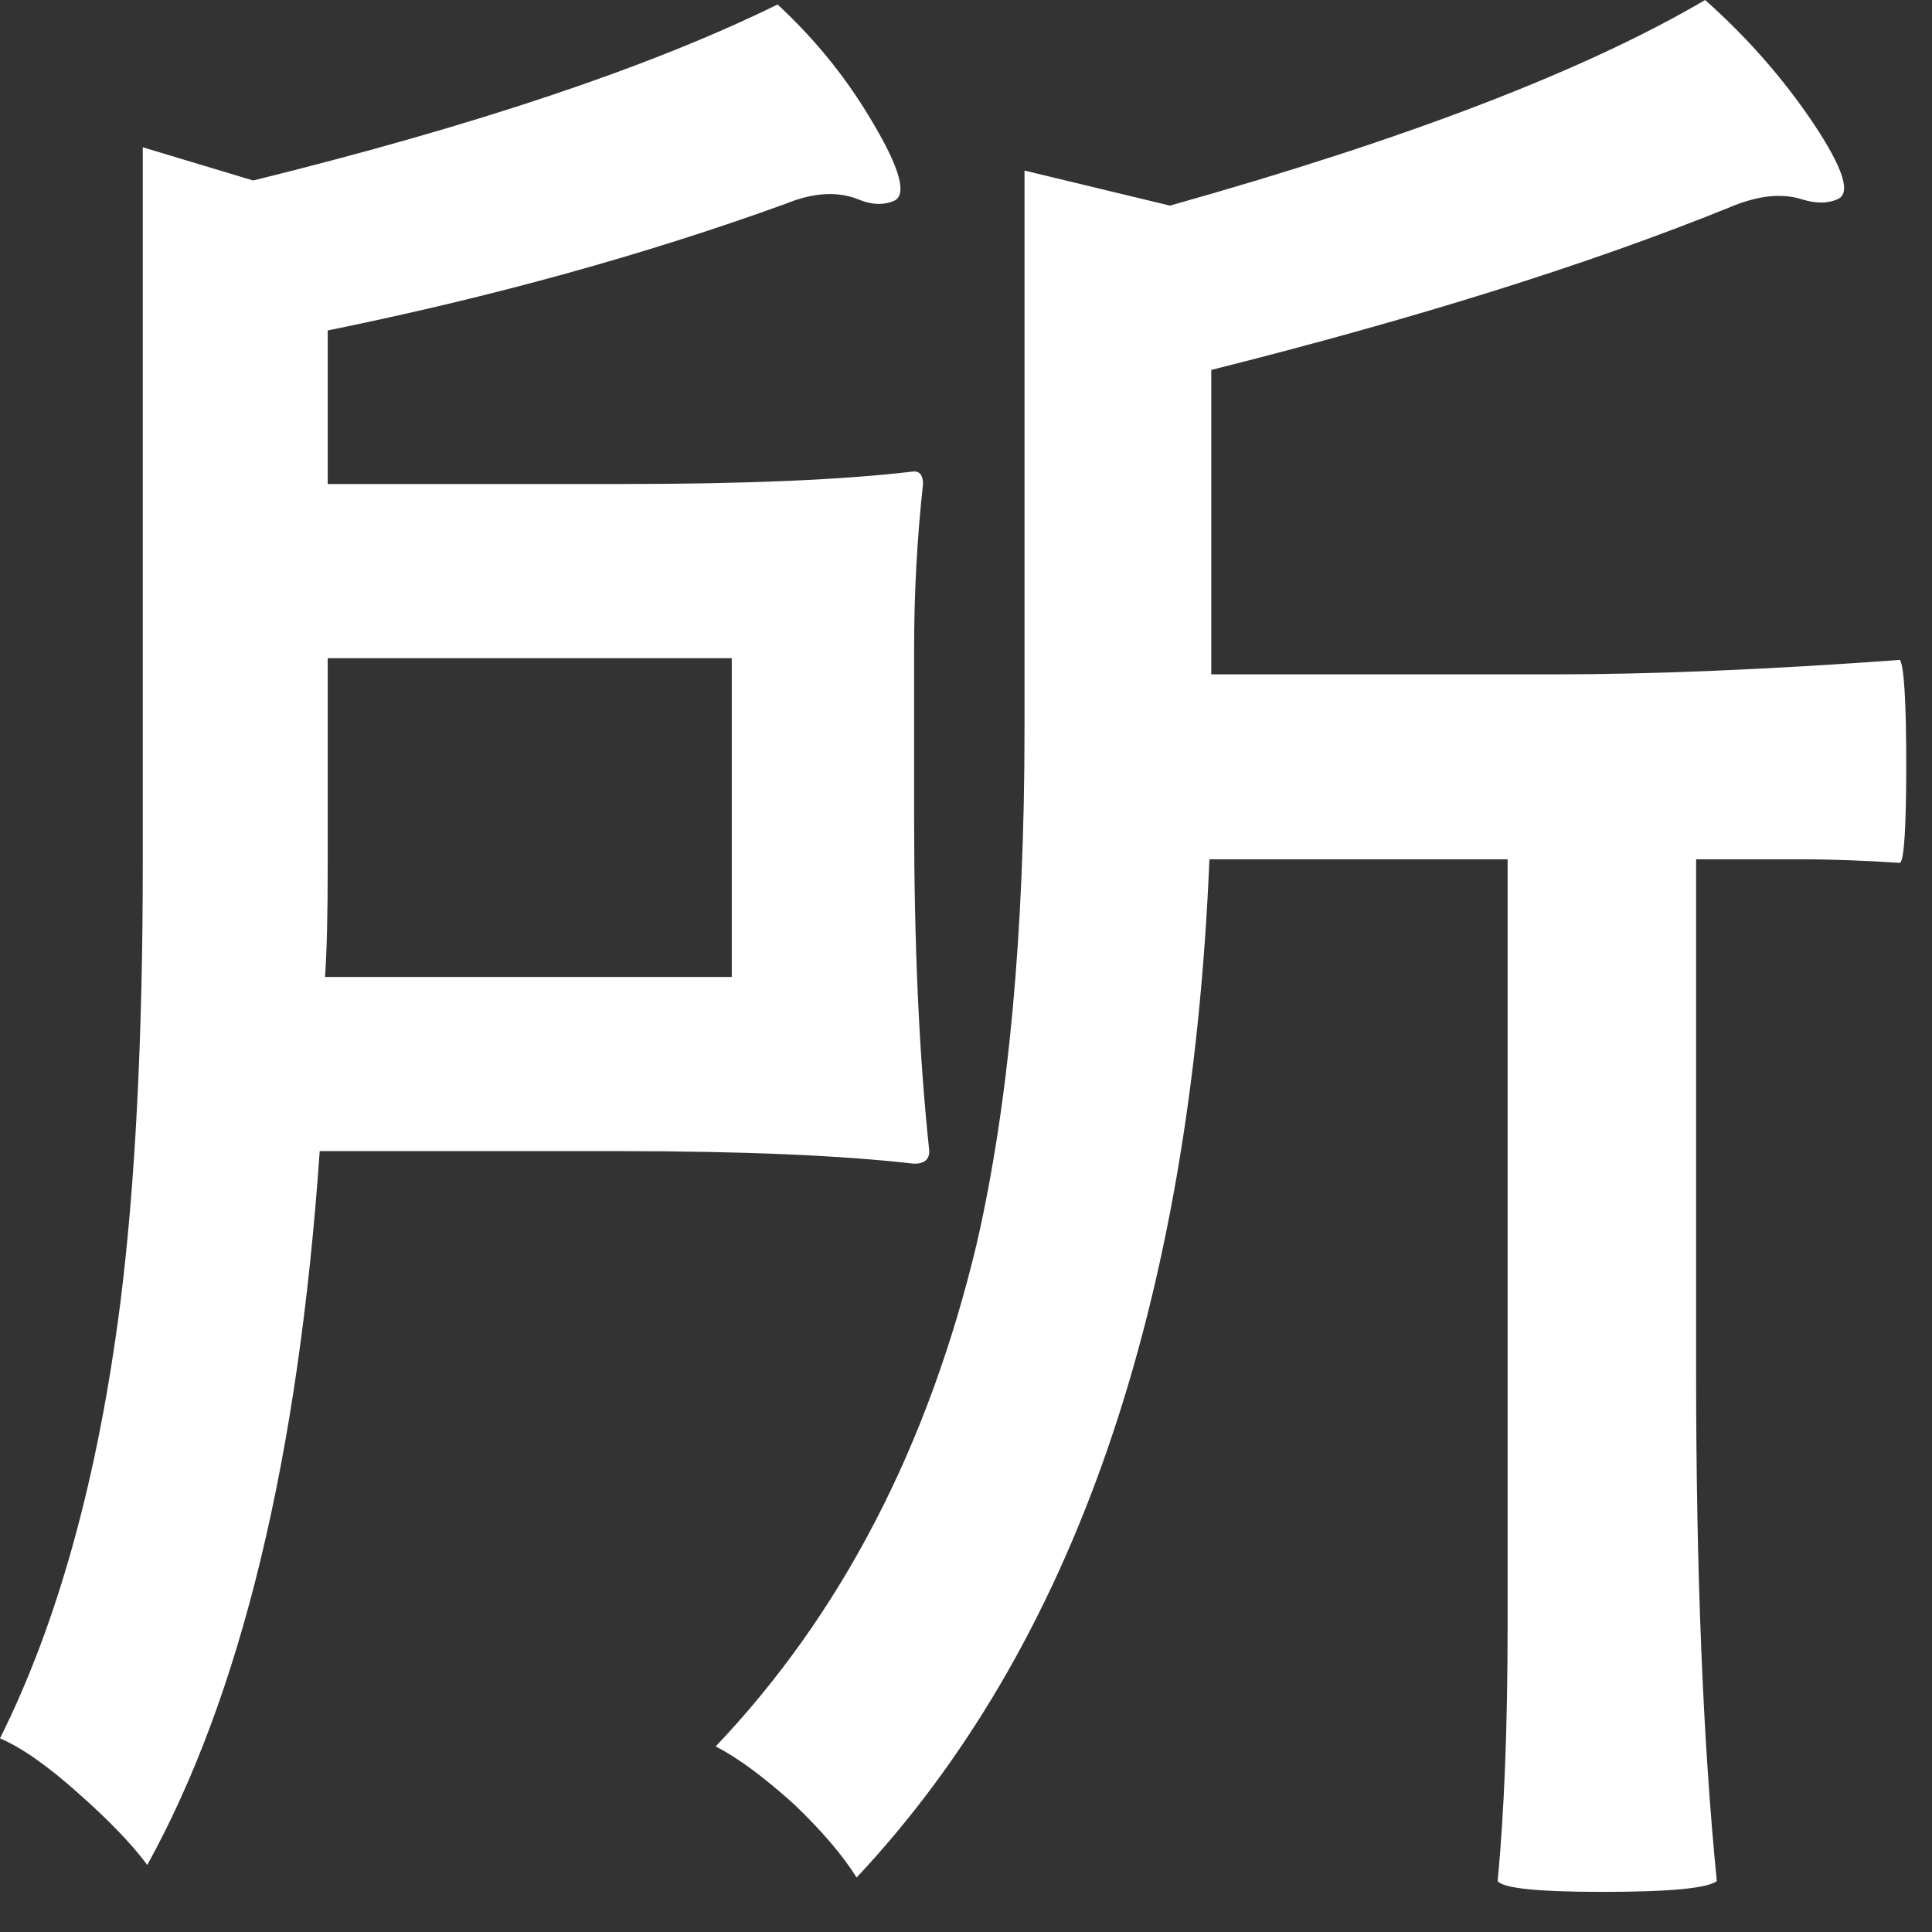 <?xml version="1.0" encoding="utf-8"?>
<svg xmlns="http://www.w3.org/2000/svg" fill="none" height="100%" overflow="visible" preserveAspectRatio="none" style="display: block;" viewBox="0 0 21 21" width="100%">
<rect x="0" y="0" width="21" height="21" fill="#333333" stroke="none"/>
<g id="Group">
<g id="Group_2">
<path d="M17.421 20.564C16.719 20.564 16.338 20.525 16.279 20.447C16.35 19.698 16.387 18.773 16.387 17.675V9.34H13.146C12.944 14.208 11.665 17.897 9.311 20.408C9.16 20.166 8.935 19.903 8.637 19.617C8.306 19.317 8.018 19.105 7.779 18.983C9.145 17.546 10.092 15.721 10.619 13.508C10.963 12.005 11.136 10.14 11.136 7.915V1.854L12.717 2.235C15.286 1.513 17.226 0.769 18.534 7.62939e-06C18.995 0.41 19.388 0.859 19.715 1.347C20.039 1.835 20.125 2.108 19.969 2.167C19.864 2.213 19.737 2.213 19.588 2.167C19.366 2.096 19.102 2.125 18.797 2.255C17.268 2.874 15.391 3.462 13.166 4.021V7.33H16.904C17.958 7.33 19.207 7.278 20.652 7.173C20.696 7.247 20.72 7.627 20.72 8.315C20.72 8.999 20.696 9.355 20.652 9.379C20.286 9.355 19.92 9.34 19.549 9.34H18.436V14.903C18.436 17.07 18.509 18.917 18.661 20.447C18.556 20.525 18.144 20.564 17.421 20.564ZM1.601 20.271C1.43 20.042 1.181 19.783 0.849 19.49C0.522 19.198 0.239 18.997 3.69549e-06 18.895C0.63 17.634 1.066 16.055 1.308 14.162C1.469 12.888 1.552 11.292 1.552 9.379V1.601L2.752 1.962C5.173 1.364 7.071 0.727 8.452 0.049C8.874 0.439 9.225 0.878 9.506 1.366C9.792 1.854 9.86 2.128 9.711 2.186C9.594 2.233 9.467 2.225 9.33 2.167C9.101 2.076 8.838 2.093 8.54 2.215C7.01 2.769 5.351 3.228 3.562 3.592V5.261H6.764C8.096 5.261 9.155 5.217 9.936 5.124C9.999 5.124 10.033 5.17 10.033 5.261C9.967 5.861 9.936 6.459 9.936 7.056V8.881C9.936 10.255 9.989 11.465 10.101 12.512C10.101 12.605 10.045 12.649 9.936 12.649C9.155 12.559 8.081 12.512 6.715 12.512H3.475C3.245 15.838 2.621 18.424 1.601 20.271ZM3.533 10.619H7.954V7.154H3.562V9.409C3.562 9.931 3.553 10.333 3.533 10.619Z" fill="white" id="Vector"/>
</g>
</g>
</svg>